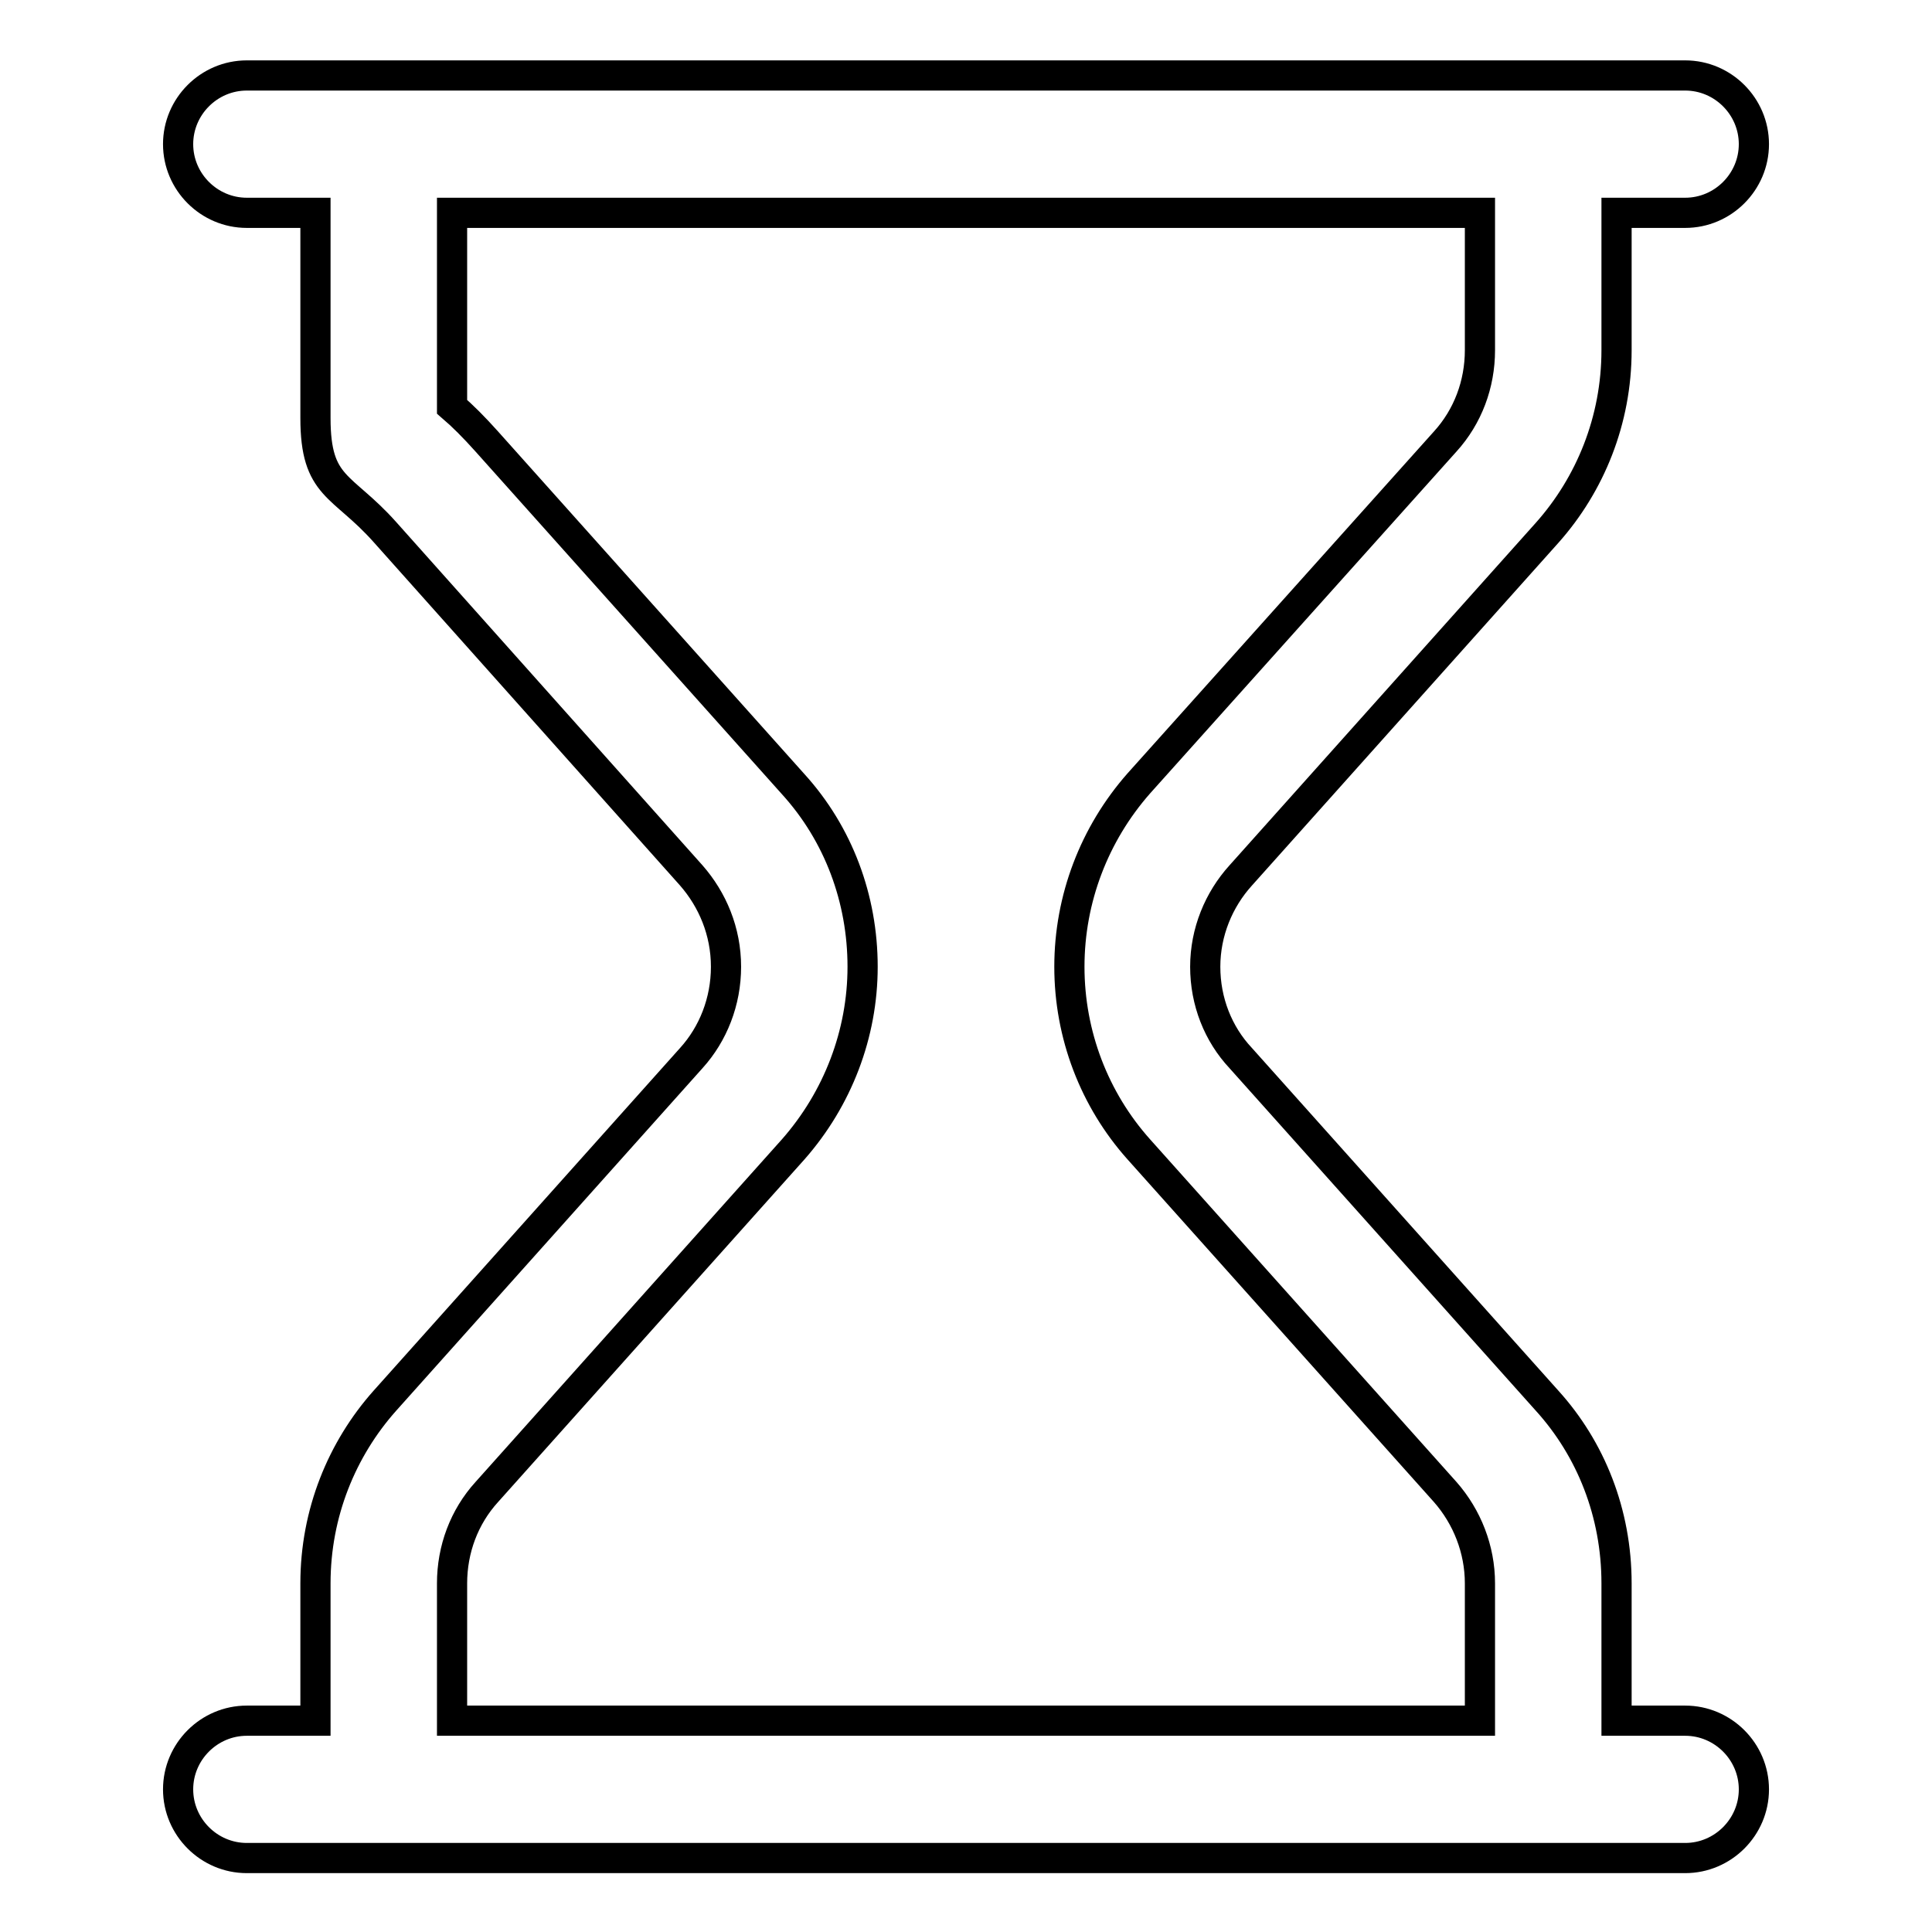 <?xml version="1.0" encoding="utf-8"?>
<!-- Svg Vector Icons : http://www.onlinewebfonts.com/icon -->
<!DOCTYPE svg PUBLIC "-//W3C//DTD SVG 1.1//EN" "http://www.w3.org/Graphics/SVG/1.1/DTD/svg11.dtd">
<svg version="1.1" xmlns="http://www.w3.org/2000/svg" xmlns:xlink="http://www.w3.org/1999/xlink" x="0px" y="0px" viewBox="0 0 256 256" enable-background="new 0 0 256 256" xml:space="preserve">
<g><g><path stroke-width="4" fill-opacity="0" stroke="#000000"  d="M223.3,28.2h-9.1v18.2c0,9.3-3.5,17.8-9.2,24.2l-40.6,45.4c-2.9,3.2-4.7,7.5-4.7,12.1c0,4.6,1.7,8.9,4.7,12.1l40.6,45.4c5.8,6.4,9.2,14.9,9.2,24.2v18.2h9.1c5,0,9.1,4.1,9.1,9.1c0,5-4.1,9.1-9.1,9.1H32.7c-5,0-9.1-4.1-9.1-9.1c0-5,4.1-9.1,9.1-9.1h9.1v-18.2c0-9.3,3.5-17.8,9.2-24.2l40.6-45.4c2.9-3.2,4.6-7.5,4.6-12.1c0-4.7-1.8-8.9-4.6-12.1L51,70.5c-5.7-6.4-9.2-5.8-9.2-15.1V28.2h-9.1c-5,0-9.1-4.1-9.1-9.1c0-5,4.1-9.1,9.1-9.1h190.6c5,0,9.1,4.1,9.1,9.1C232.4,24.1,228.3,28.2,223.3,28.2z M196.1,28.2H59.9l0,25.7c1.4,1.2,2.9,2.7,4.6,4.6l40.6,45.4c6,6.6,9.2,15.2,9.2,24.2c0,8.9-3.3,17.5-9.2,24.2l-40.6,45.4c-3,3.3-4.6,7.6-4.6,12.1v18.2h136.2v-18.2c0-4.5-1.7-8.8-4.6-12.1l-40.6-45.4c-5.9-6.6-9.2-15.2-9.2-24.2c0-9,3.3-17.6,9.2-24.3l40.6-45.3c3-3.3,4.6-7.6,4.6-12.1V28.2L196.1,28.2z"/></g></g>
</svg>
